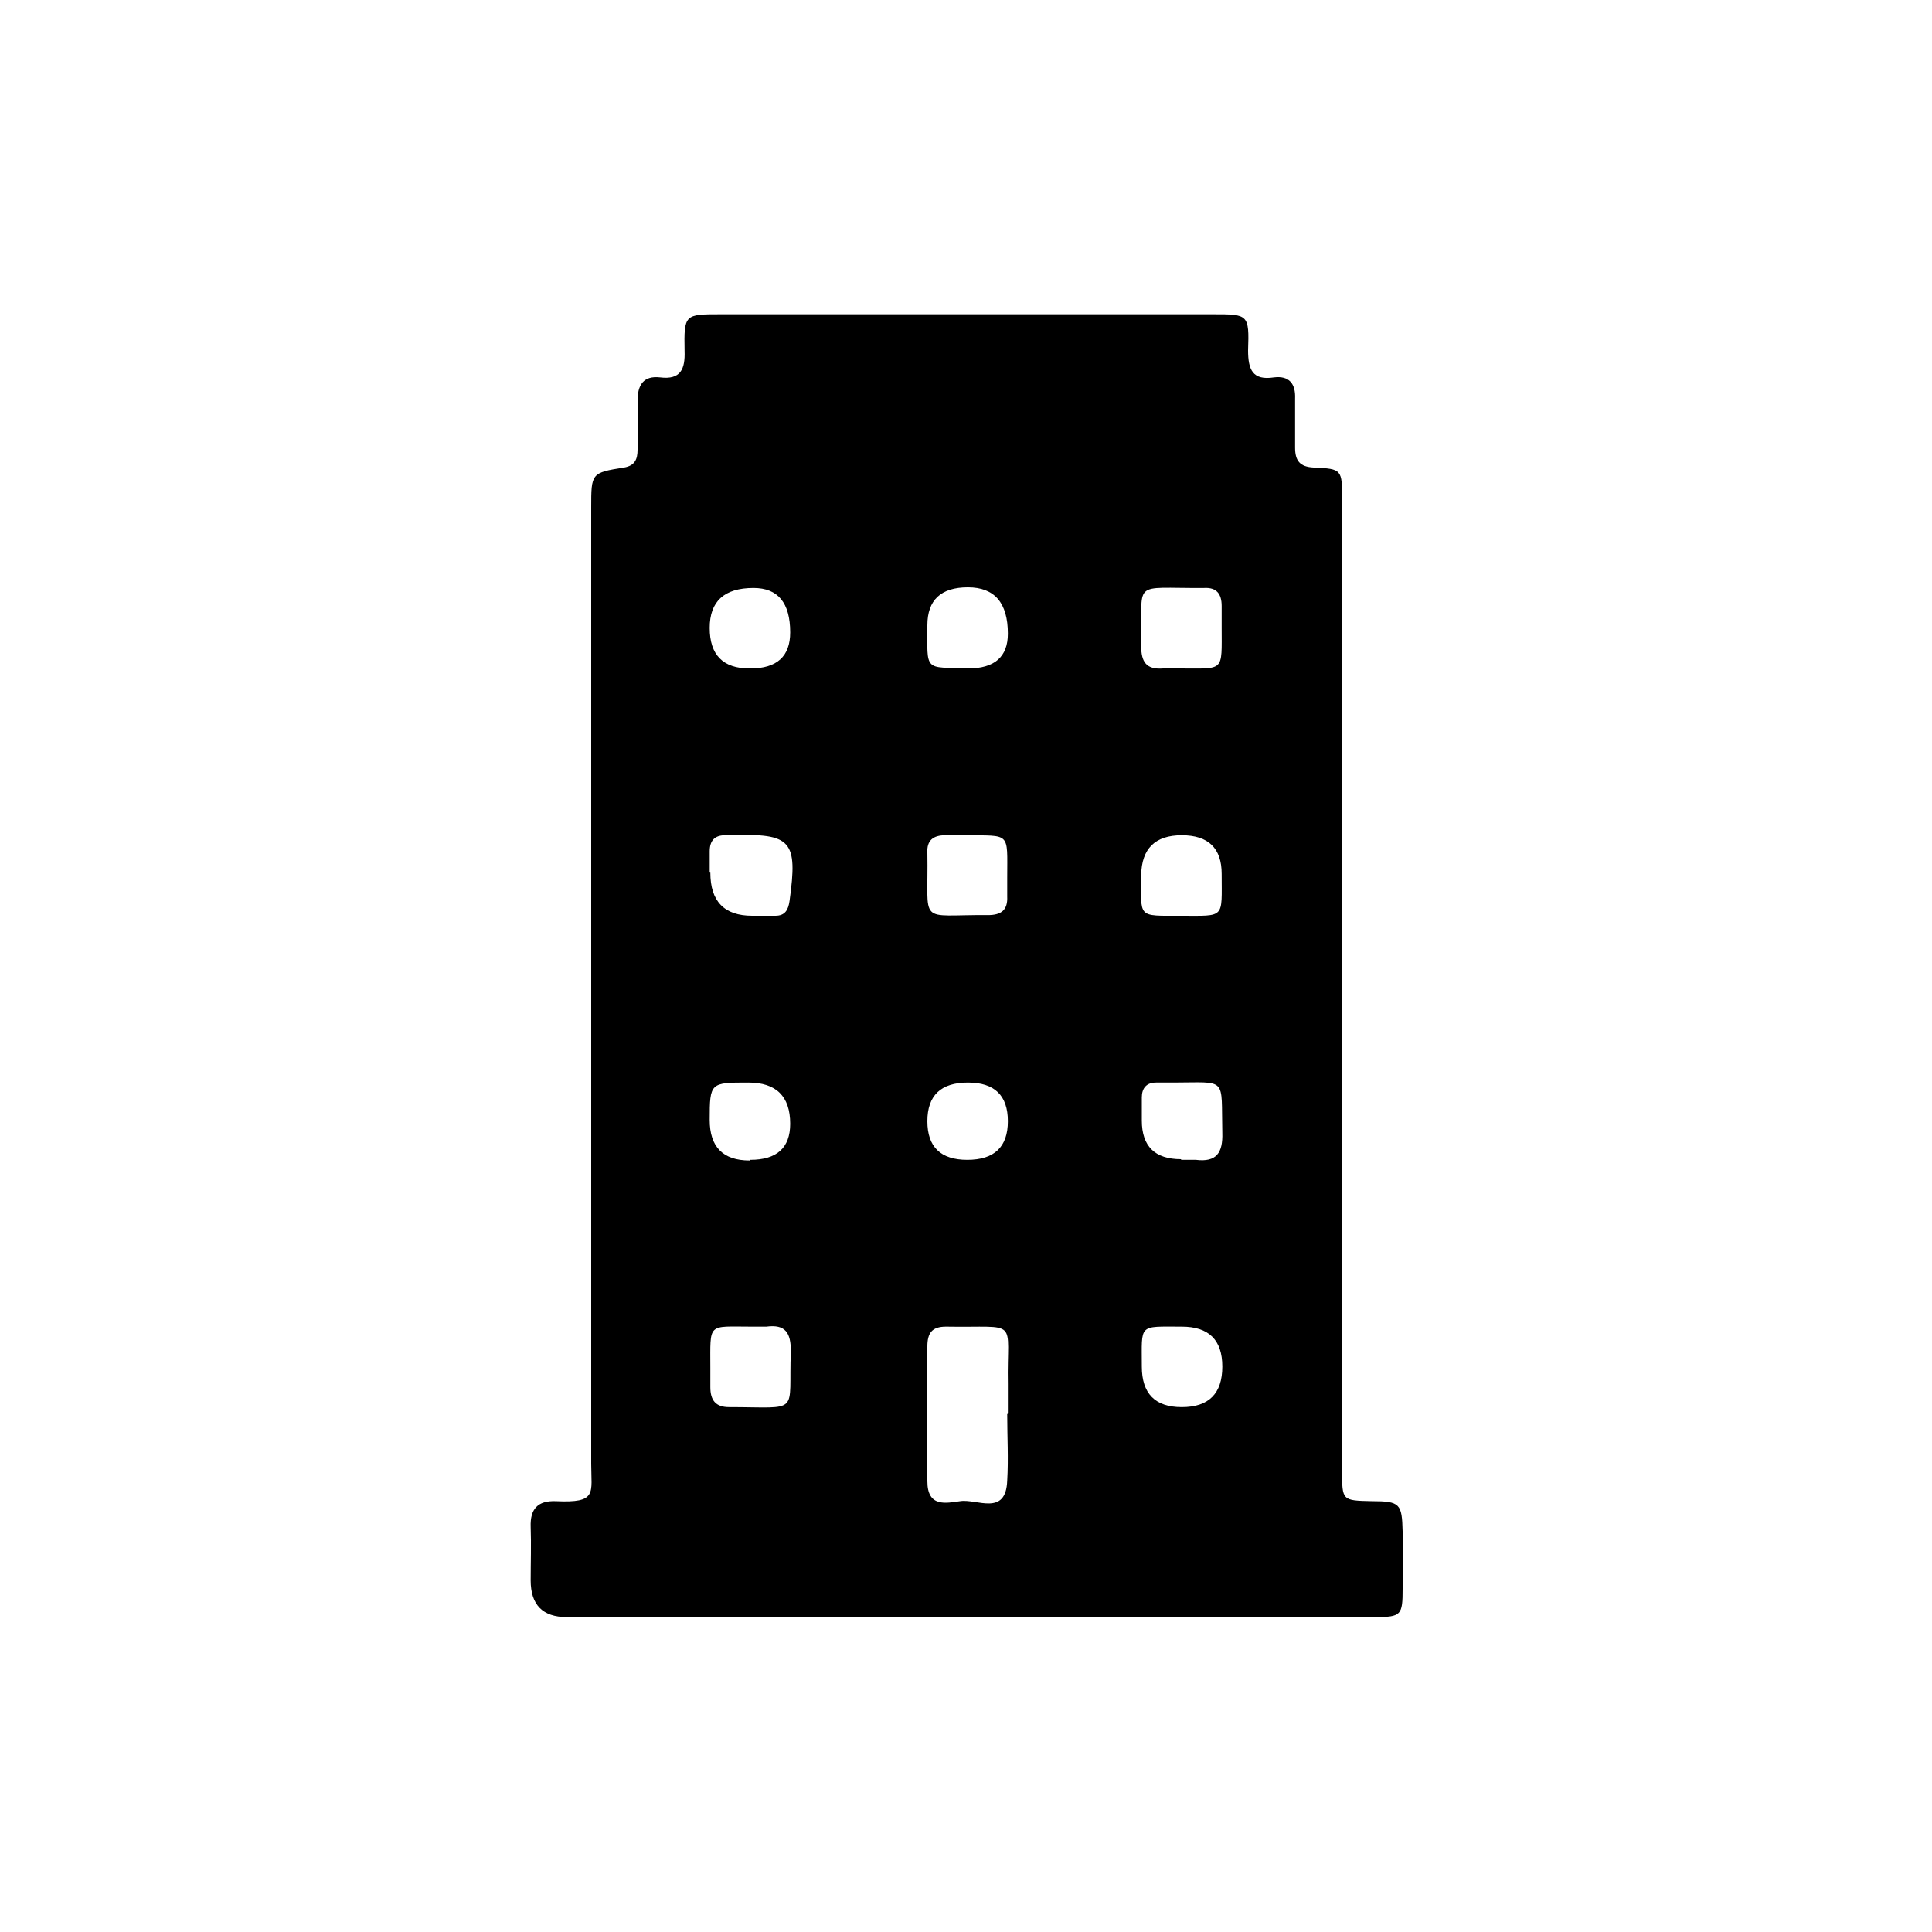 <?xml version="1.0" encoding="UTF-8"?>
<svg id="Layer_1" data-name="Layer 1" xmlns="http://www.w3.org/2000/svg" version="1.1" viewBox="0 0 300 300">
  <defs>
    <style>
      .cls-1 {
        fill: #000;
        stroke-width: 0px;
      }
    </style>
  </defs>
  <path class="cls-1" d="M208.4,153.2c0,25.1,0,50.1,0,75.2,0,4.6,0,4.6,4.6,4.7,4.4,0,4.7.4,4.8,4.7,0,3,0,6,0,8.9,0,4.1-.2,4.4-4.3,4.4-4.7,0-9.5,0-14.2,0-37.1,0-74.2,0-111.3,0q-5.6,0-5.6-5.7c0-2.8.1-5.5,0-8.3-.1-2.8,1.1-4.1,3.9-4,6.5.3,5.5-1.2,5.5-5.8,0-49.5,0-99,0-148.5,0-5.3,0-5.4,5.1-6.2,1.7-.3,2.1-1.3,2.1-2.8,0-2.5,0-5.1,0-7.6,0-2.4.9-3.9,3.5-3.6,3.2.4,3.9-1.3,3.8-4.1-.1-5.7,0-5.7,5.6-5.7,25.5,0,51,0,76.5,0,5.4,0,5.6,0,5.4,5.6,0,3,.7,4.7,4,4.2,2.4-.3,3.4,1,3.3,3.3,0,2.5,0,5.1,0,7.6,0,2,.7,3,2.9,3.1,4.4.2,4.4.3,4.4,5,0,25.2,0,50.4,0,75.6ZM156.5,219.5h0c0-1.5,0-3.1,0-4.6-.2-10.4,2-8.7-9.6-8.9-2.2,0-2.9,1-2.9,3.1,0,7,0,13.9,0,20.9,0,4.1,2.9,3.4,5.1,3.1,2.6-.4,7.1,2.4,7.3-3.2.2-3.4,0-6.8,0-10.3ZM183.2,103.8c7,0,6.5.6,6.5-6.4,0-1.1,0-2.2,0-3.3,0-1.9-.8-2.9-2.7-2.8-11.7.1-9.5-1.5-9.8,9,0,2.5.8,3.7,3.4,3.5.9,0,1.8,0,2.6,0ZM177.2,135.9c0,6.7-.7,6.3,6.2,6.3,6.9,0,6.3.5,6.3-6.5q0-6-6.2-6t-6.3,6.2ZM183.5,206c-6.8,0-6.2-.5-6.2,6.2q0,6.3,6.2,6.3,6.3,0,6.3-6.3,0-6.2-6.3-6.2ZM116.5,103.8q6.2,0,6.2-5.6,0-6.9-5.7-6.9-6.8,0-6.8,6.2,0,6.3,6.2,6.3ZM150.3,103.8q6.2,0,6.2-5.4,0-7.2-6.2-7.2-6.3,0-6.3,5.9c0,7.1-.6,6.6,6.3,6.6ZM110.3,135.5q0,6.7,6.5,6.7c1.2,0,2.4,0,3.6,0,1.5,0,2-.9,2.2-2.3,1.3-9.4.3-10.5-9-10.2-.3,0-.7,0-1,0-1.6,0-2.4.8-2.4,2.5,0,1.1,0,2.2,0,3.3ZM156.4,136.3c0-7.2.6-6.5-6.6-6.6-1,0-2,0-3,0-1.9,0-2.9.8-2.8,2.7.2,11.5-1.7,9.6,9.4,9.7,2.1,0,3.1-.8,3-2.9,0-1,0-2,0-3ZM116.7,206c-6.9,0-6.4-.7-6.4,6.4,0,1,0,2,0,3,0,2,.8,3.1,2.9,3.1,11.3,0,9.2,1.3,9.6-8.7,0-2.8-.8-4.2-3.8-3.8-.8,0-1.5,0-2.3,0ZM150.2,180.1q6.3,0,6.3-6,0-6-6.2-6-6.3,0-6.3,6,0,6,6.2,6ZM183.4,180.1c.8,0,1.5,0,2.3,0,3.2.4,4.2-1.1,4.1-4.2-.2-8.8.9-7.8-7.7-7.8-.9,0-1.8,0-2.6,0-1.5,0-2.2.9-2.2,2.3,0,1.2,0,2.4,0,3.6q0,6,6.1,6ZM116.5,180.1q6.2,0,6.2-5.6,0-6.4-6.5-6.4c-5.9,0-6,0-6,5.8q0,6.3,6.2,6.3Z"/>
</svg>